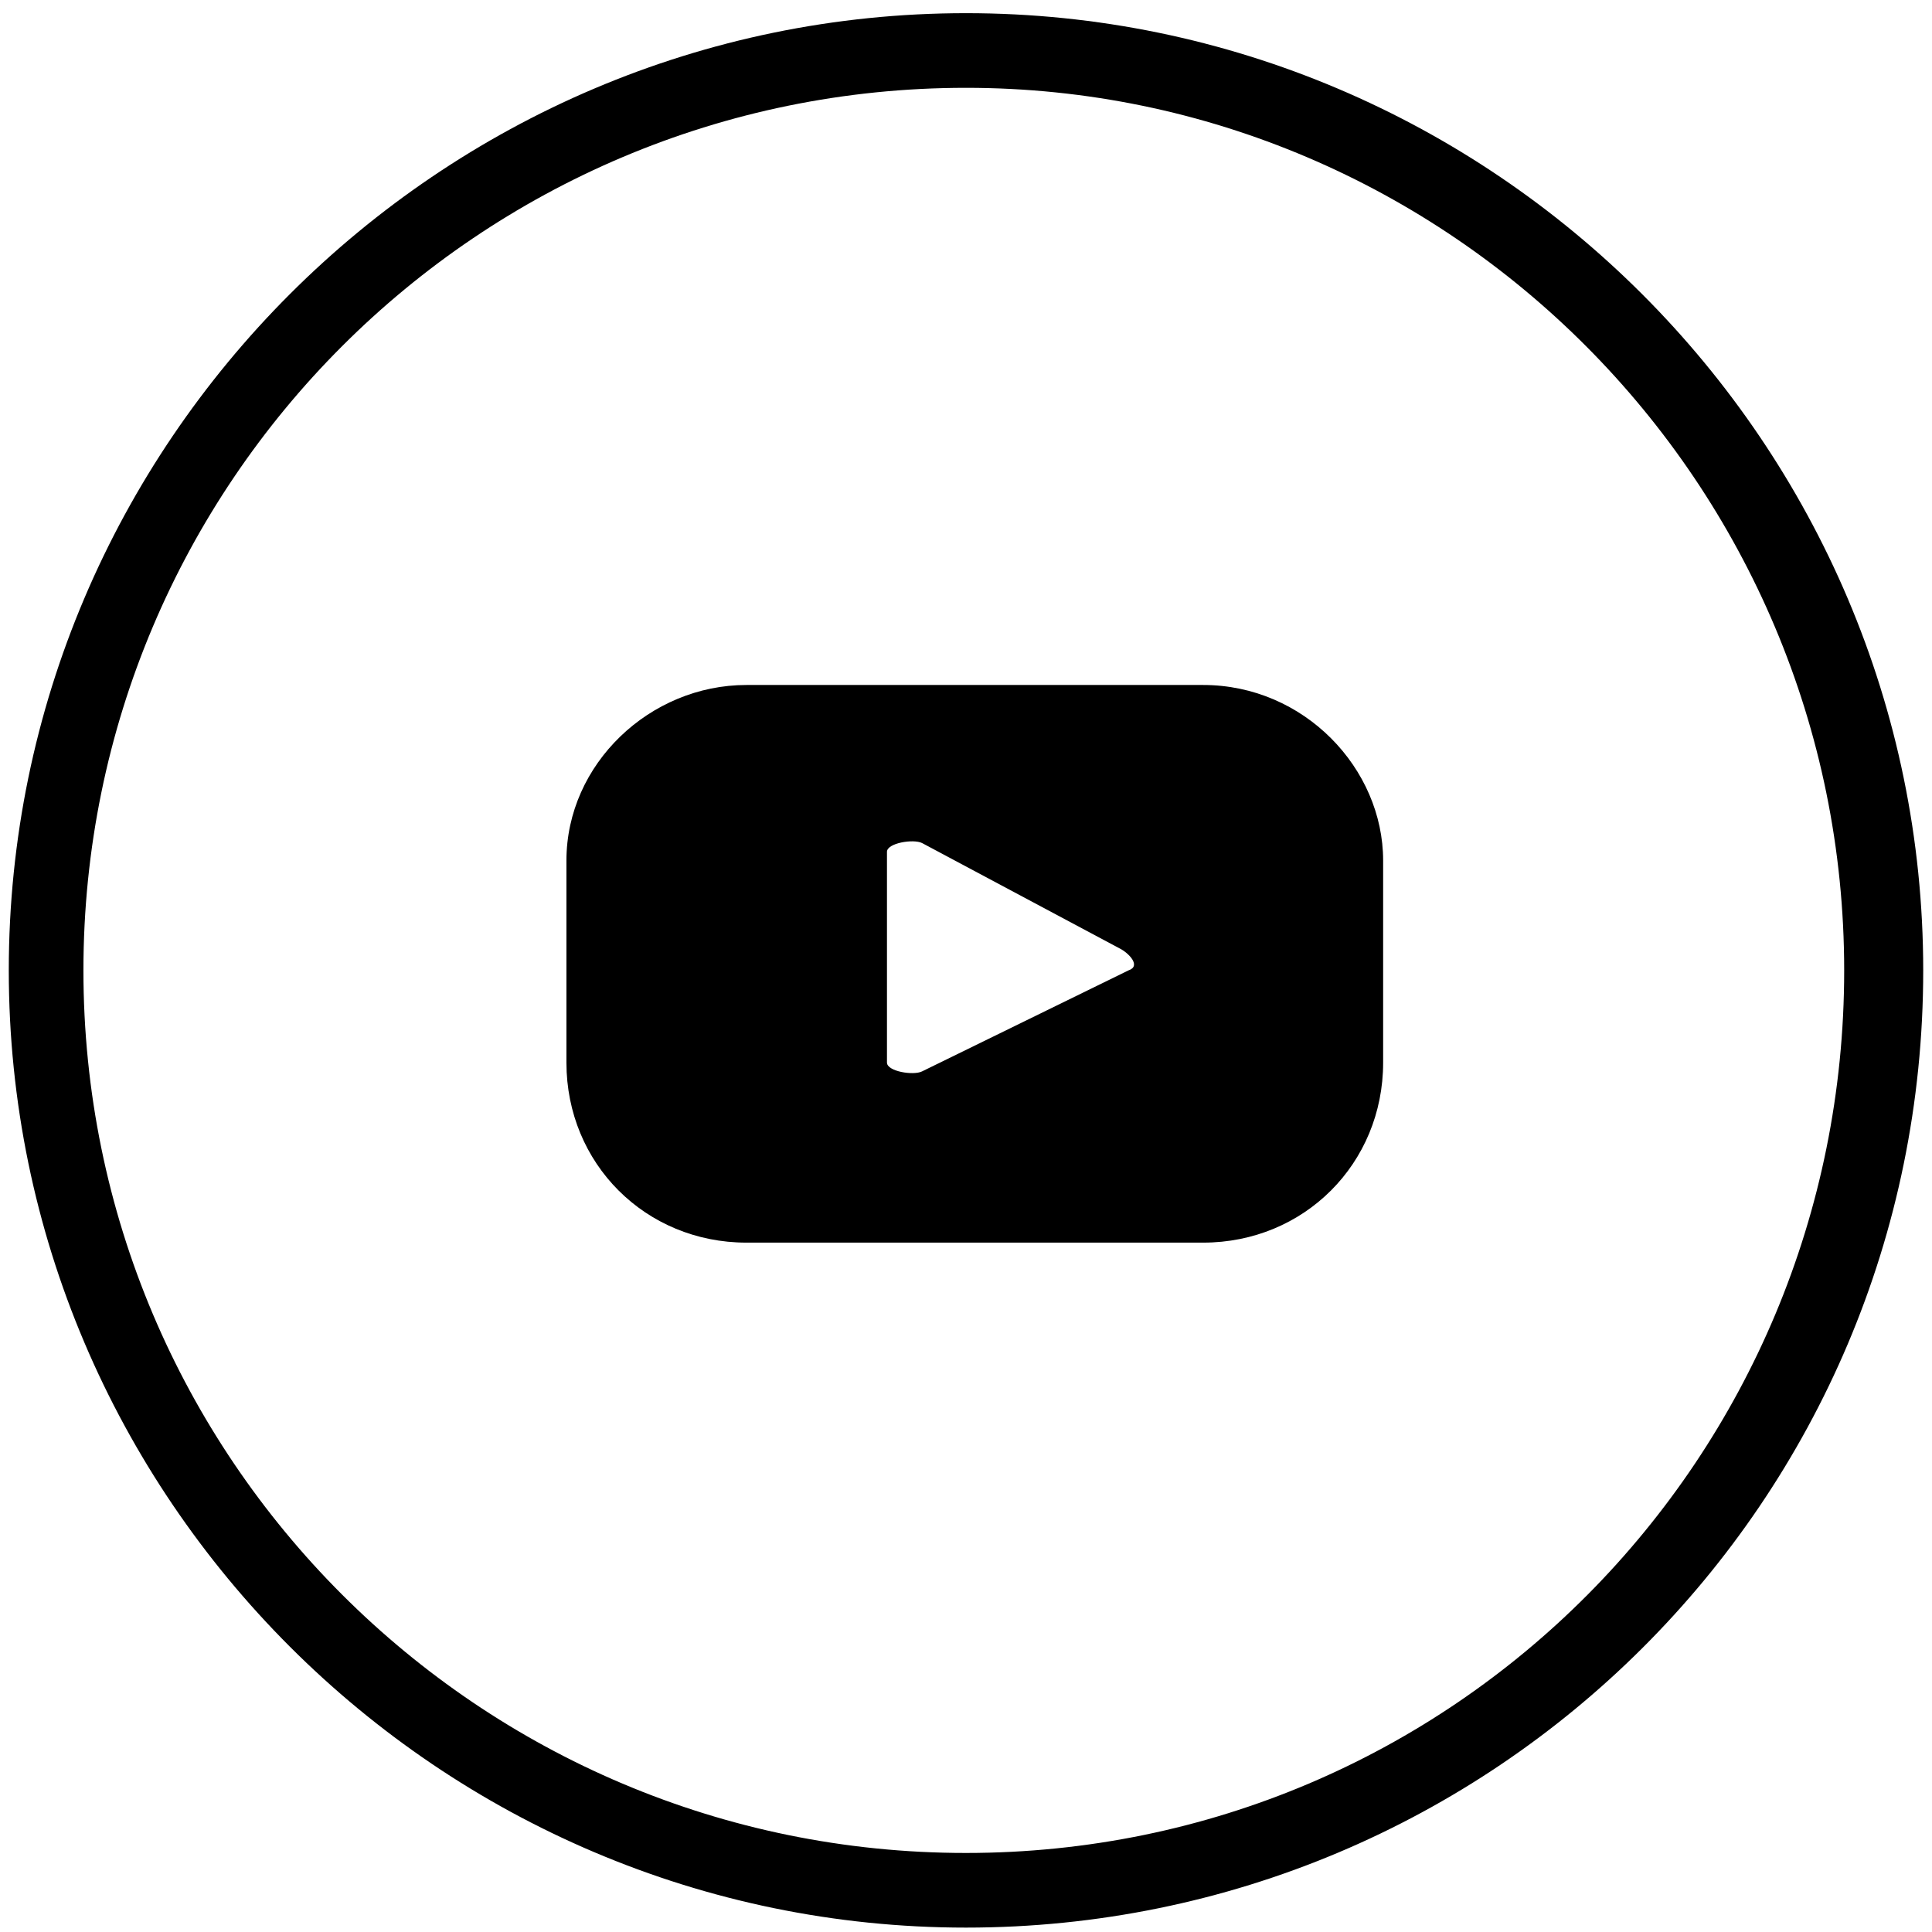 <?xml version="1.0" encoding="utf-8"?>
<!-- Generator: Adobe Illustrator 24.0.1, SVG Export Plug-In . SVG Version: 6.00 Build 0)  -->
<svg version="1.1" id="Layer_1" xmlns="http://www.w3.org/2000/svg" xmlns:xlink="http://www.w3.org/1999/xlink" x="0px" y="0px"
	 width="44px" height="44px" viewBox="0 0 44 44" style="enable-background:new 0 0 44 44;" xml:space="preserve">
<path id="Path_753" d="M22,43.9c-12,0-21.8-9.8-21.8-21.8S10,0.3,22,0.3s21.8,9.8,21.8,21.8C43.8,34.2,34,43.9,22,43.9z M22,2
	C10.9,2,1.9,11,1.9,22.1s9,20.1,20.1,20.1S42,33.2,42,22.1l0,0C42,11,33,2,22,2z"/>
<path id="Path_821" d="M27.4,15.6H17c-2.2,0-4.1,1.8-4.1,4c0,0,0,0,0,0v4.6c0,2.3,1.8,4.1,4.1,4.1h10.4c2.3,0,4.1-1.8,4.1-4.1v-4.6
	C31.5,17.5,29.7,15.6,27.4,15.6z M25.7,22.1L21,24.4c-0.2,0.1-0.8,0-0.8-0.2v-4.8c0-0.2,0.6-0.3,0.8-0.2l4.5,2.4
	C25.7,21.7,26,22,25.7,22.1z"/>
</svg>
